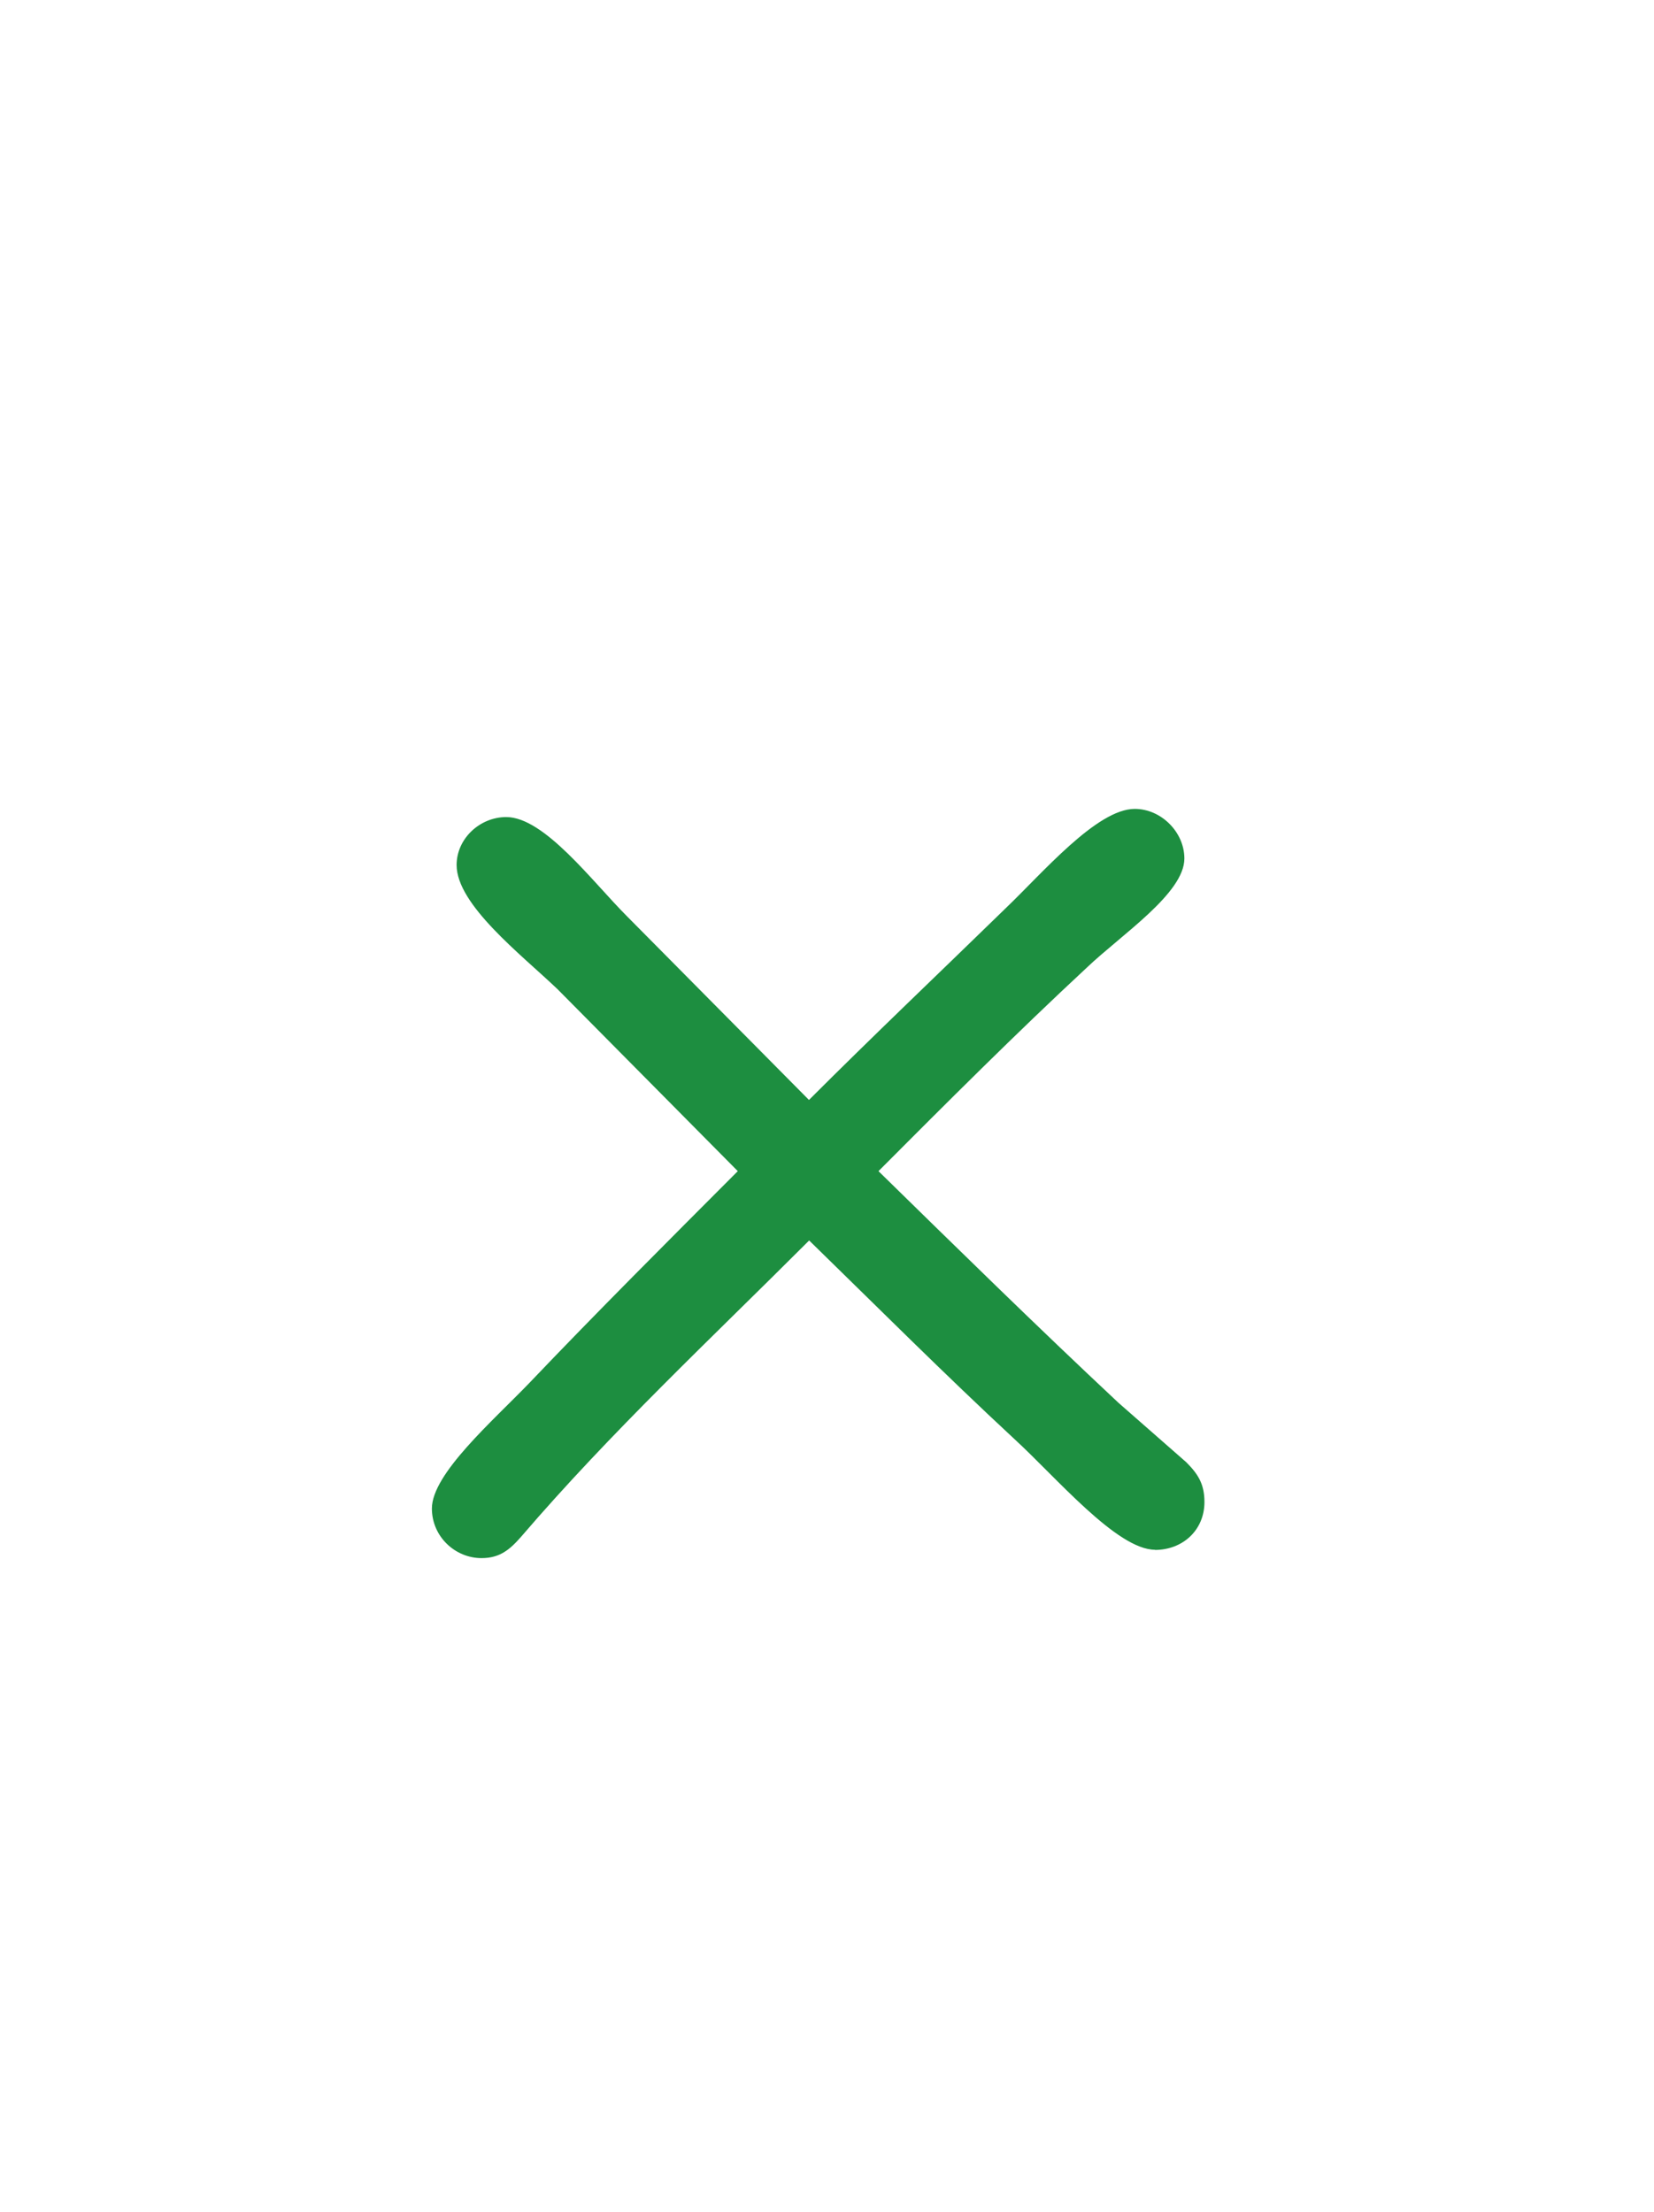 <?xml version="1.0" encoding="UTF-8"?>
<svg id="_レイヤー_1" data-name="レイヤー_1" xmlns="http://www.w3.org/2000/svg" version="1.1" viewBox="0 0 89 119">
  <!-- Generator: Adobe Illustrator 29.8.3, SVG Export Plug-In . SVG Version: 2.1.1 Build 3)  -->
  <defs>
    <style>
      .st0 {
        fill: #1d8e40;
      }

      .st1 {
        isolation: isolate;
      }
    </style>
  </defs>
  <g class="st1">
    <g class="st1">
      <path class="st0" d="M62.15,83.38c-2.05,0-5.34-3.92-7.57-5.96-3.74-3.47-7.39-7.12-11.04-10.68-5.25,5.25-10.68,10.32-15.49,15.93-.62.71-1.16,1.16-2.14,1.16-1.42,0-2.67-1.16-2.67-2.67,0-1.87,3.29-4.72,5.25-6.76,3.65-3.83,7.48-7.65,11.21-11.39l-9.7-9.79c-1.96-1.87-5.43-4.54-5.43-6.68,0-1.42,1.25-2.58,2.67-2.58,2.05,0,4.63,3.47,6.5,5.34l9.79,9.88c3.47-3.47,7.03-6.85,10.59-10.32,1.96-1.87,4.9-5.34,6.94-5.34,1.42,0,2.67,1.25,2.67,2.67,0,1.87-3.38,4.09-5.25,5.87-3.83,3.56-7.48,7.21-11.21,10.95,4.27,4.18,8.54,8.37,12.91,12.46l3.65,3.2c.62.62.98,1.16.98,2.14,0,1.51-1.16,2.58-2.67,2.58Z"/>
    </g>
  </g>
</svg>
